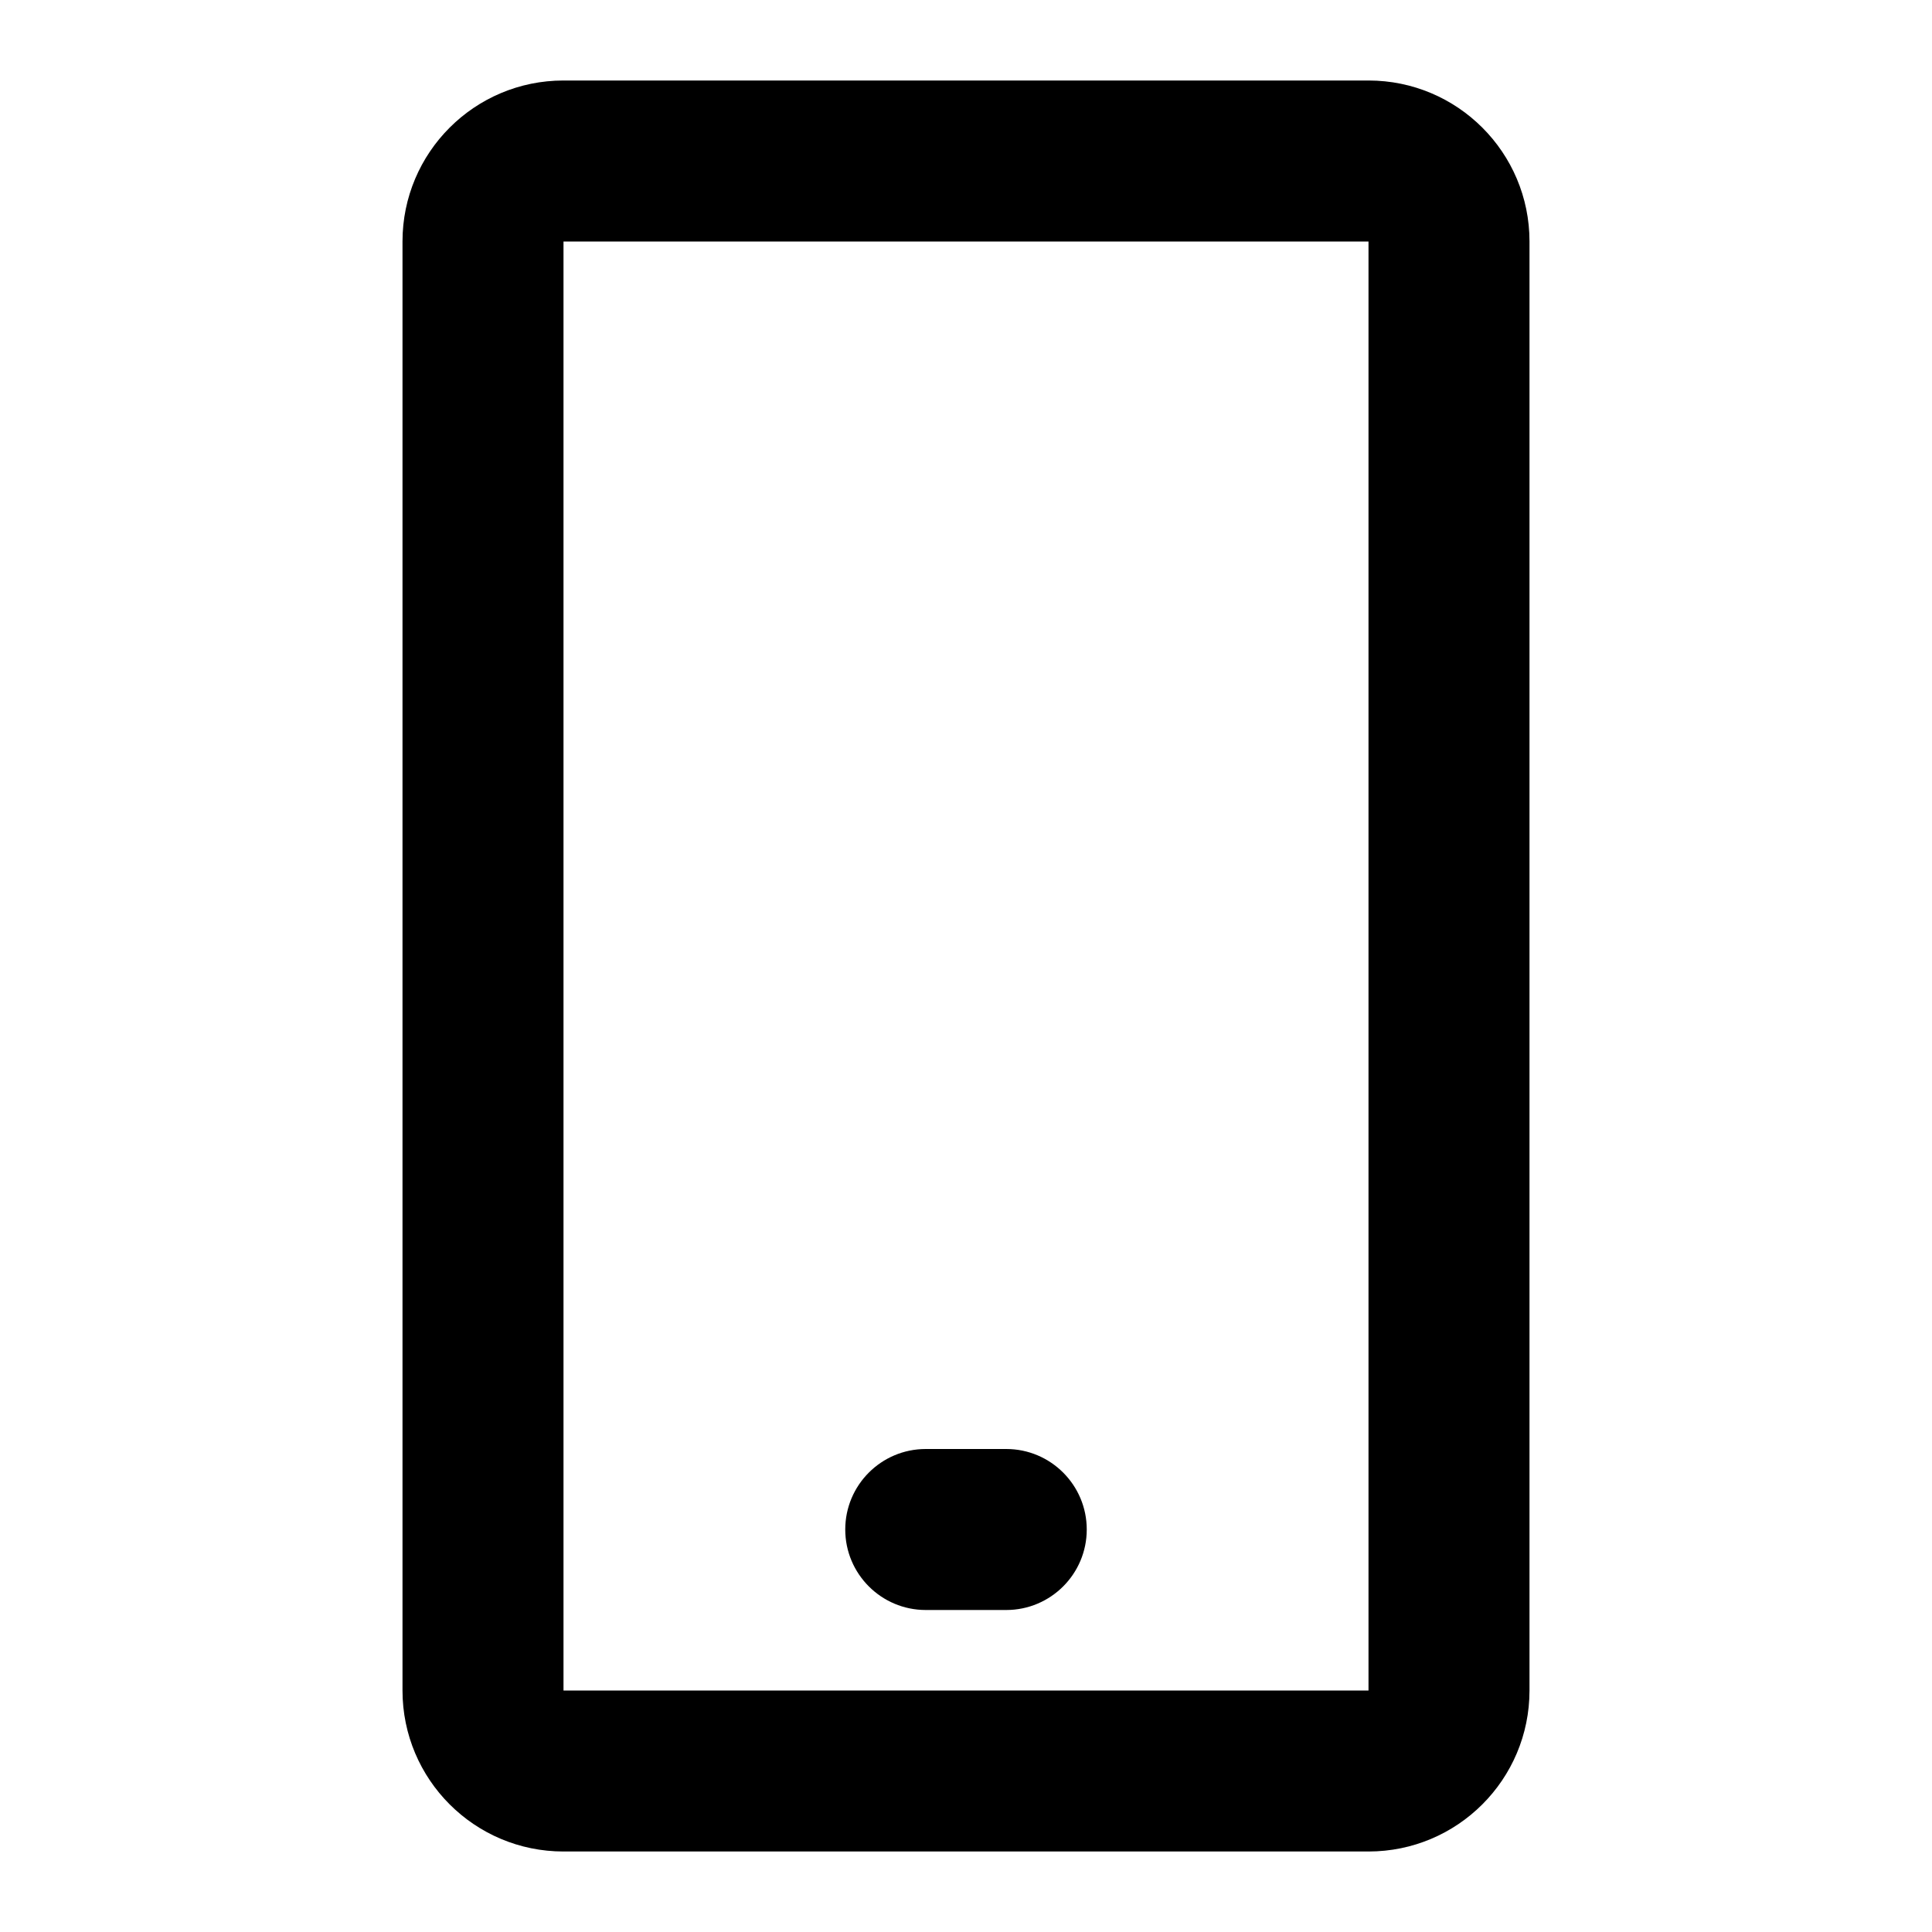 <?xml version="1.0" encoding="UTF-8"?>
<svg xmlns:xlink="http://www.w3.org/1999/xlink" xmlns="http://www.w3.org/2000/svg" width="40" height="40" viewBox="0 0 24 24" fill="none">
  <path d="M10.5 19C10.5 18.448 10.948 18 11.5 18H12.5C13.052 18 13.5 18.448 13.5 19C13.5 19.552 13.052 20 12.5 20H11.5C10.948 20 10.5 19.552 10.5 19Z" fill="black"></path>
  <path fill-rule="evenodd" clip-rule="evenodd" d="M5 3C5 1.895 5.895 1 7 1H17C18.105 1 19 1.895 19 3V21C19 22.105 18.105 23 17 23H7C5.895 23 5 22.105 5 21V3ZM17 3L7 3V21H17V3Z" fill="black"></path>
</svg>
